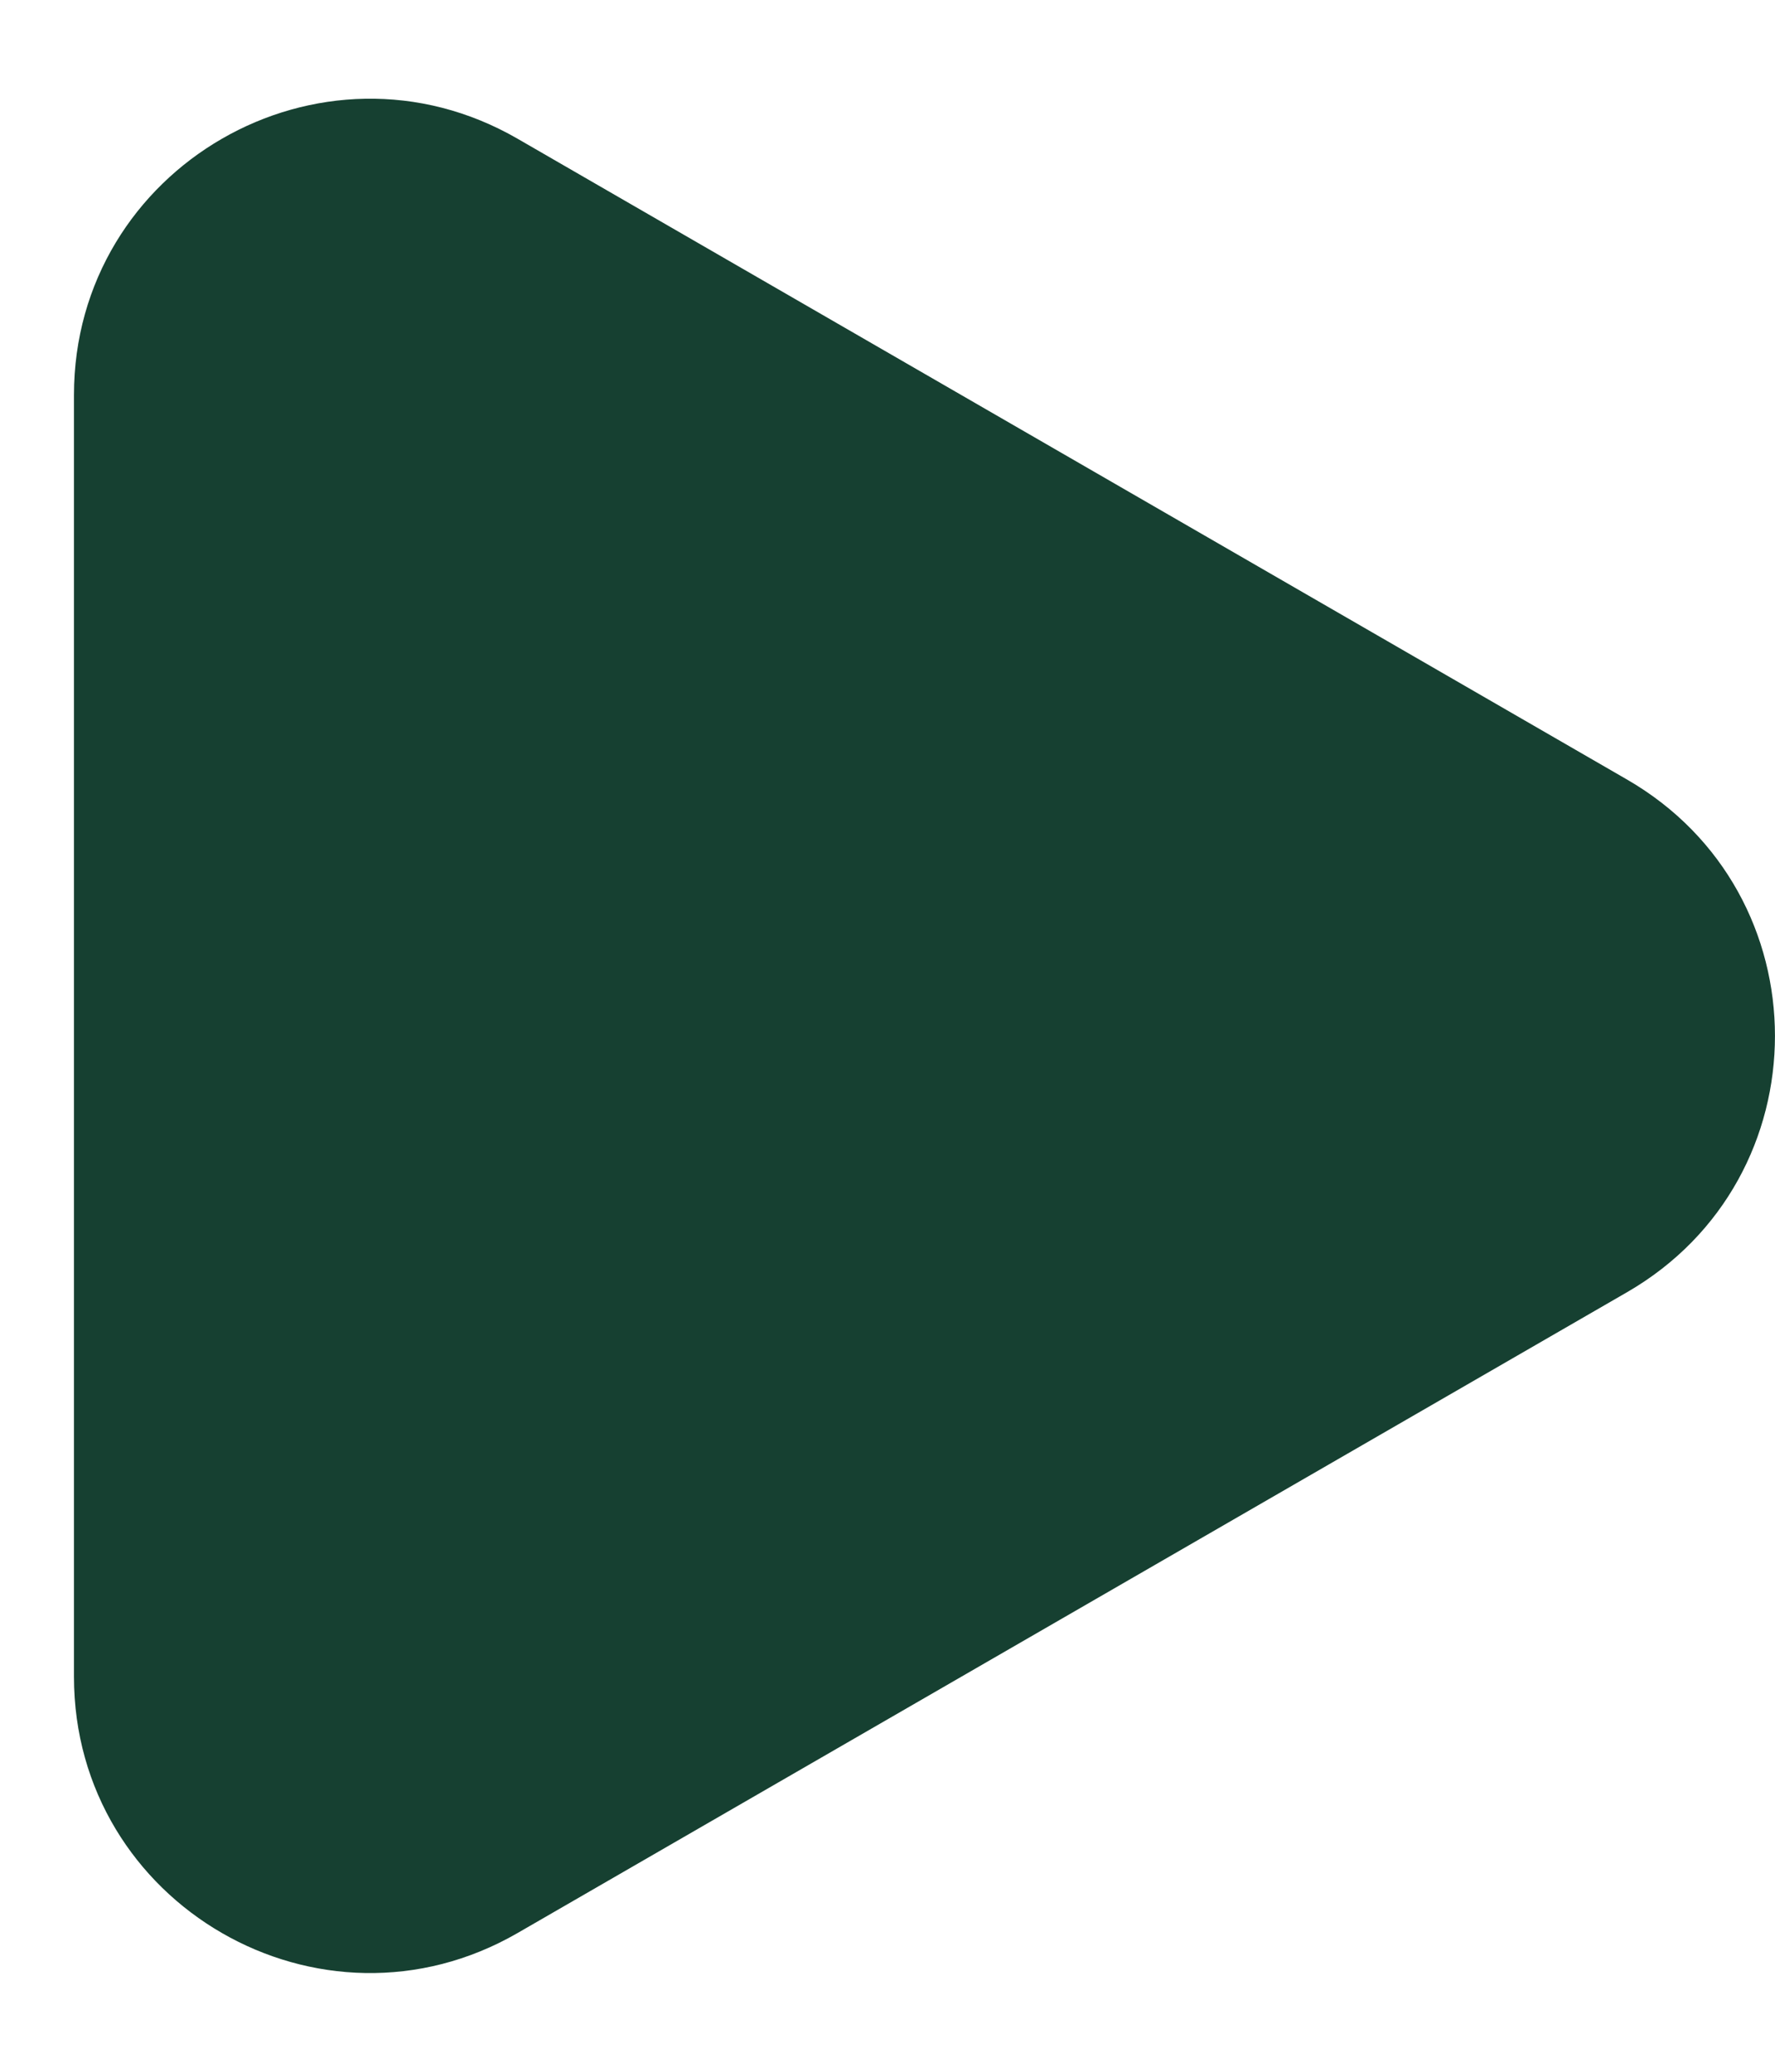 <svg width="12" height="14" viewBox="0 0 12 14" fill="none" xmlns="http://www.w3.org/2000/svg">
<path d="M11 5.268C12.333 6.038 12.333 7.962 11 8.732L3.5 13.062C2.167 13.832 0.5 12.87 0.5 11.33L0.5 2.67C0.5 1.13 2.167 0.168 3.5 0.938L11 5.268Z" fill="#164031"/>
</svg>
